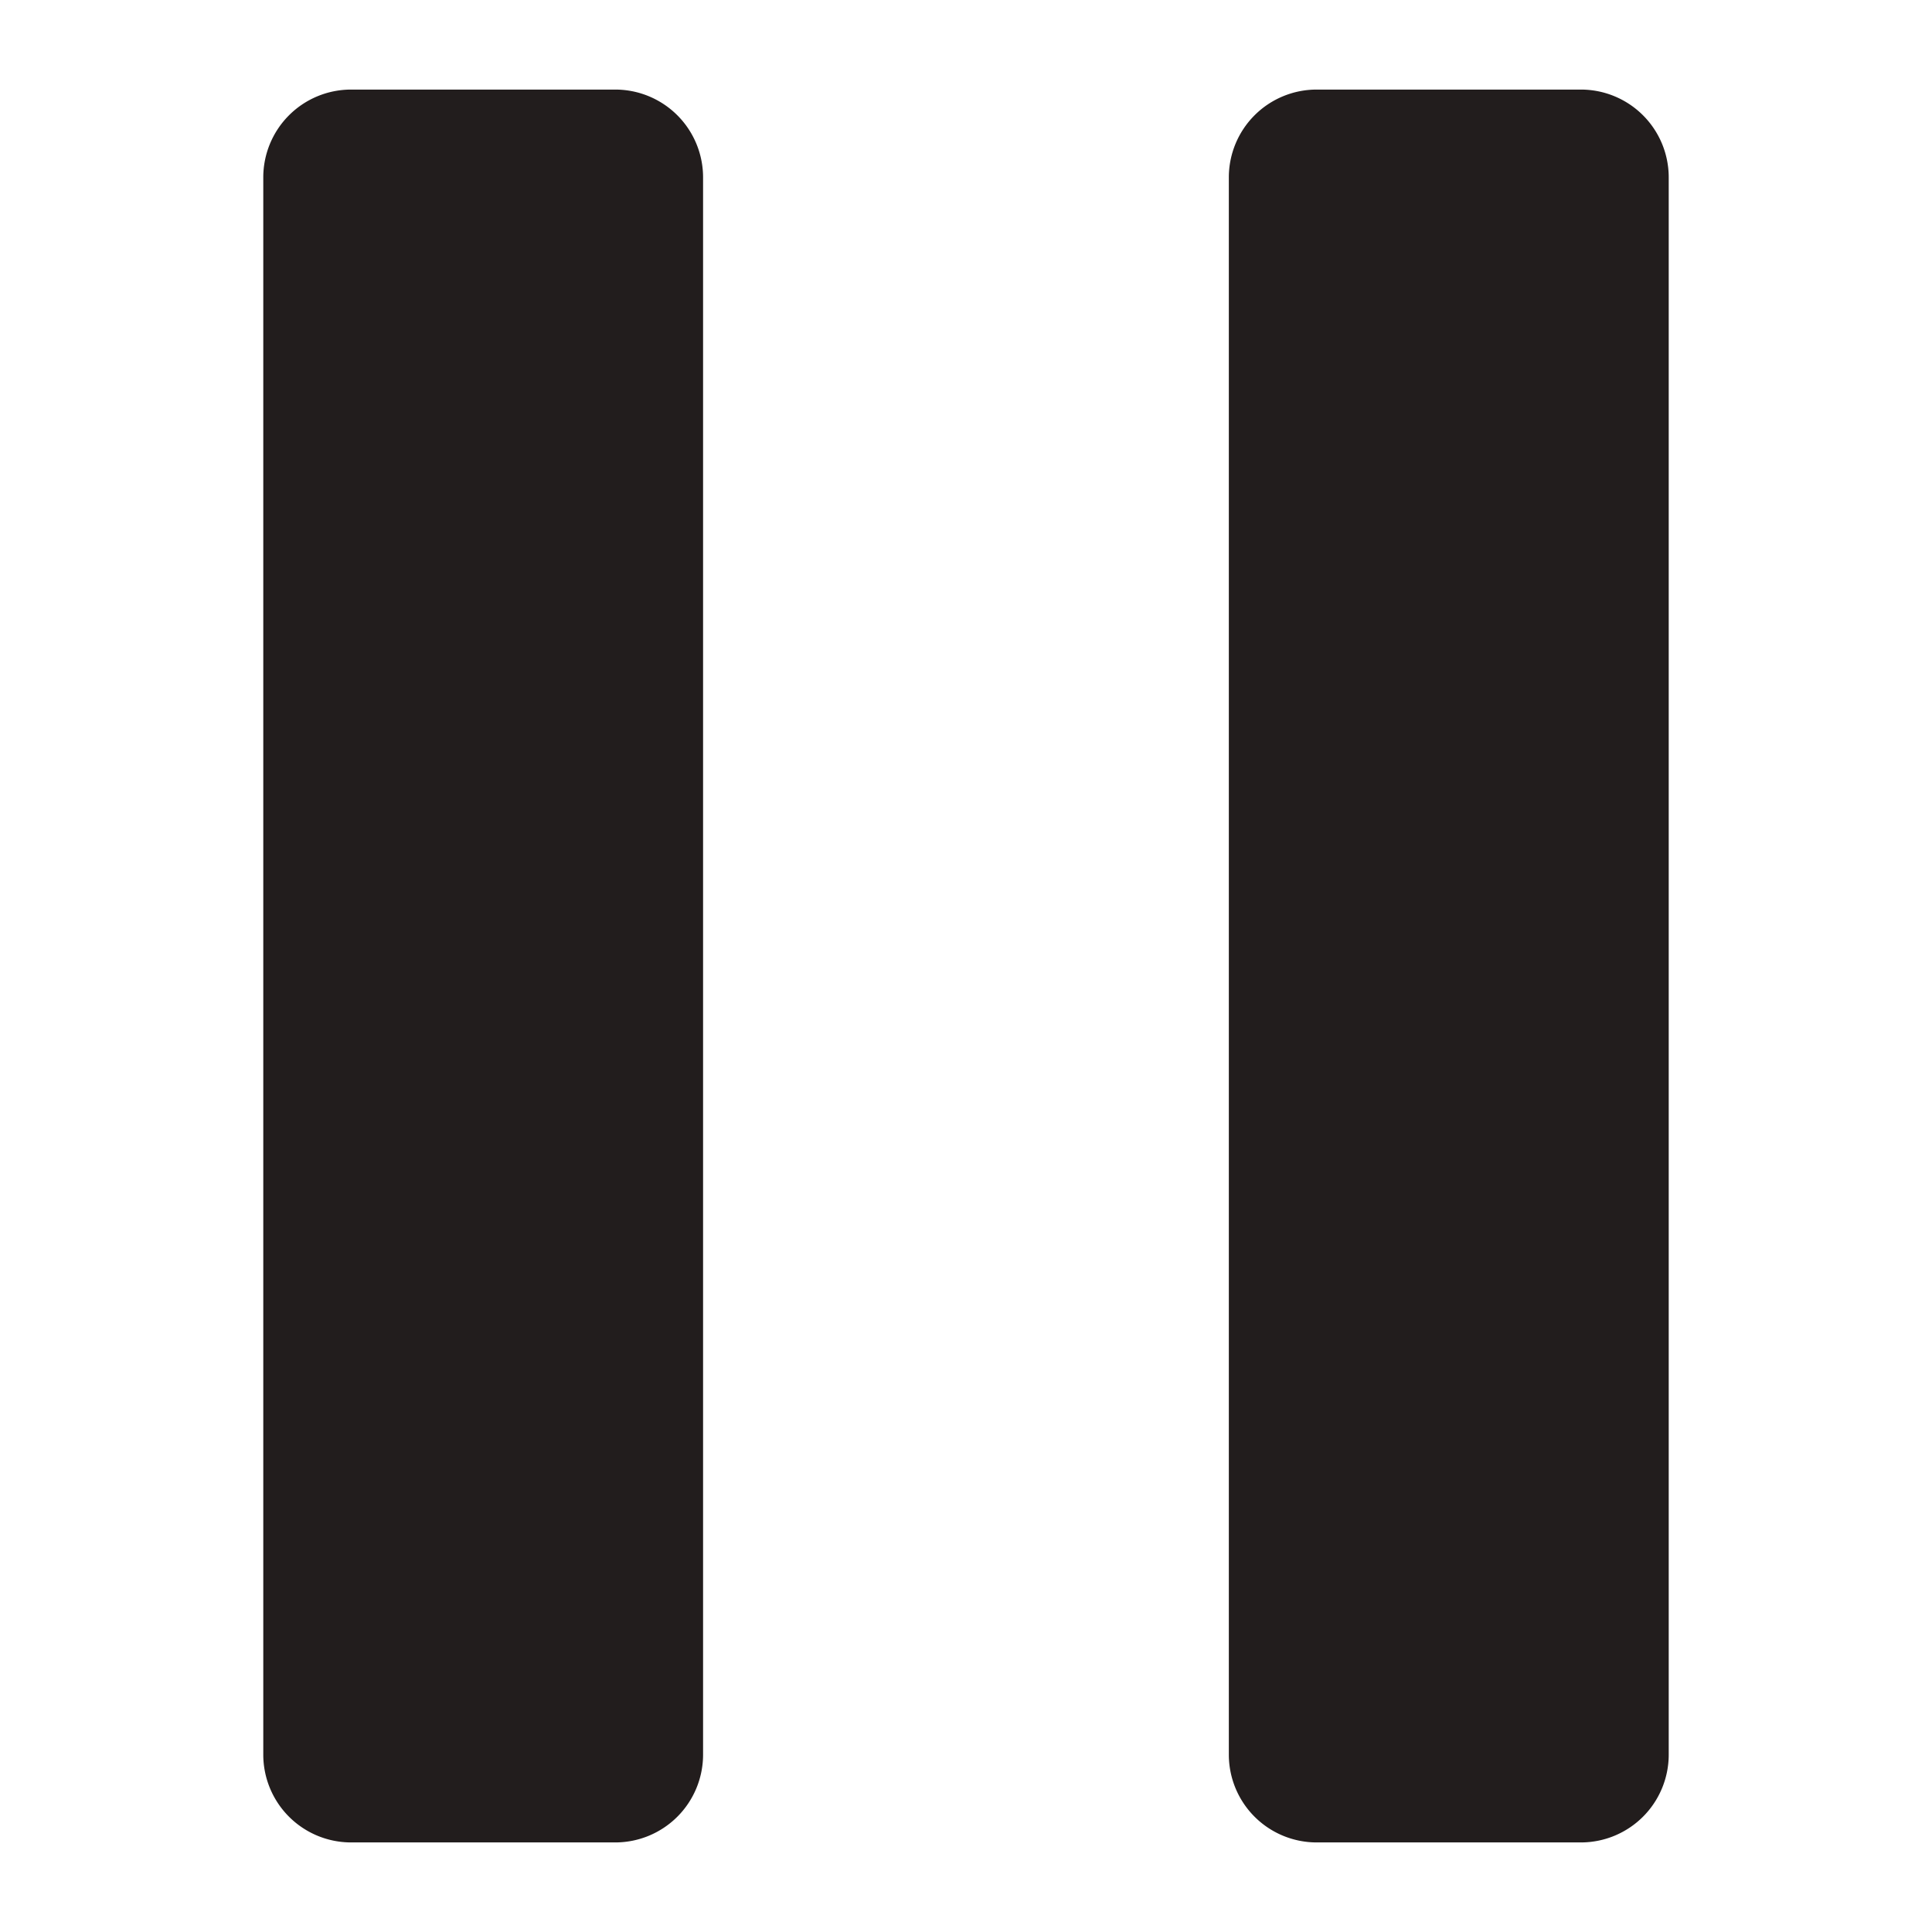 <svg xmlns="http://www.w3.org/2000/svg" viewBox="0 0 22 22" width="22" height="22">
    <path fill-rule="evenodd" clip-rule="evenodd" d="M3.998 1.02a1 1 0 0 0-1 1v17.96a1 1 0 0 0 1 1h3.008a1 1 0 0 0 1-1V2.02a1 1 0 0 0-1-1H3.998zm10.995 0a1 1 0 0 0-1 1v17.96a1 1 0 0 0 1 1h3.009a1 1 0 0 0 1-1V2.02a1 1 0 0 0-1-1h-3.008z" fill="#221D1D"/>
</svg>
